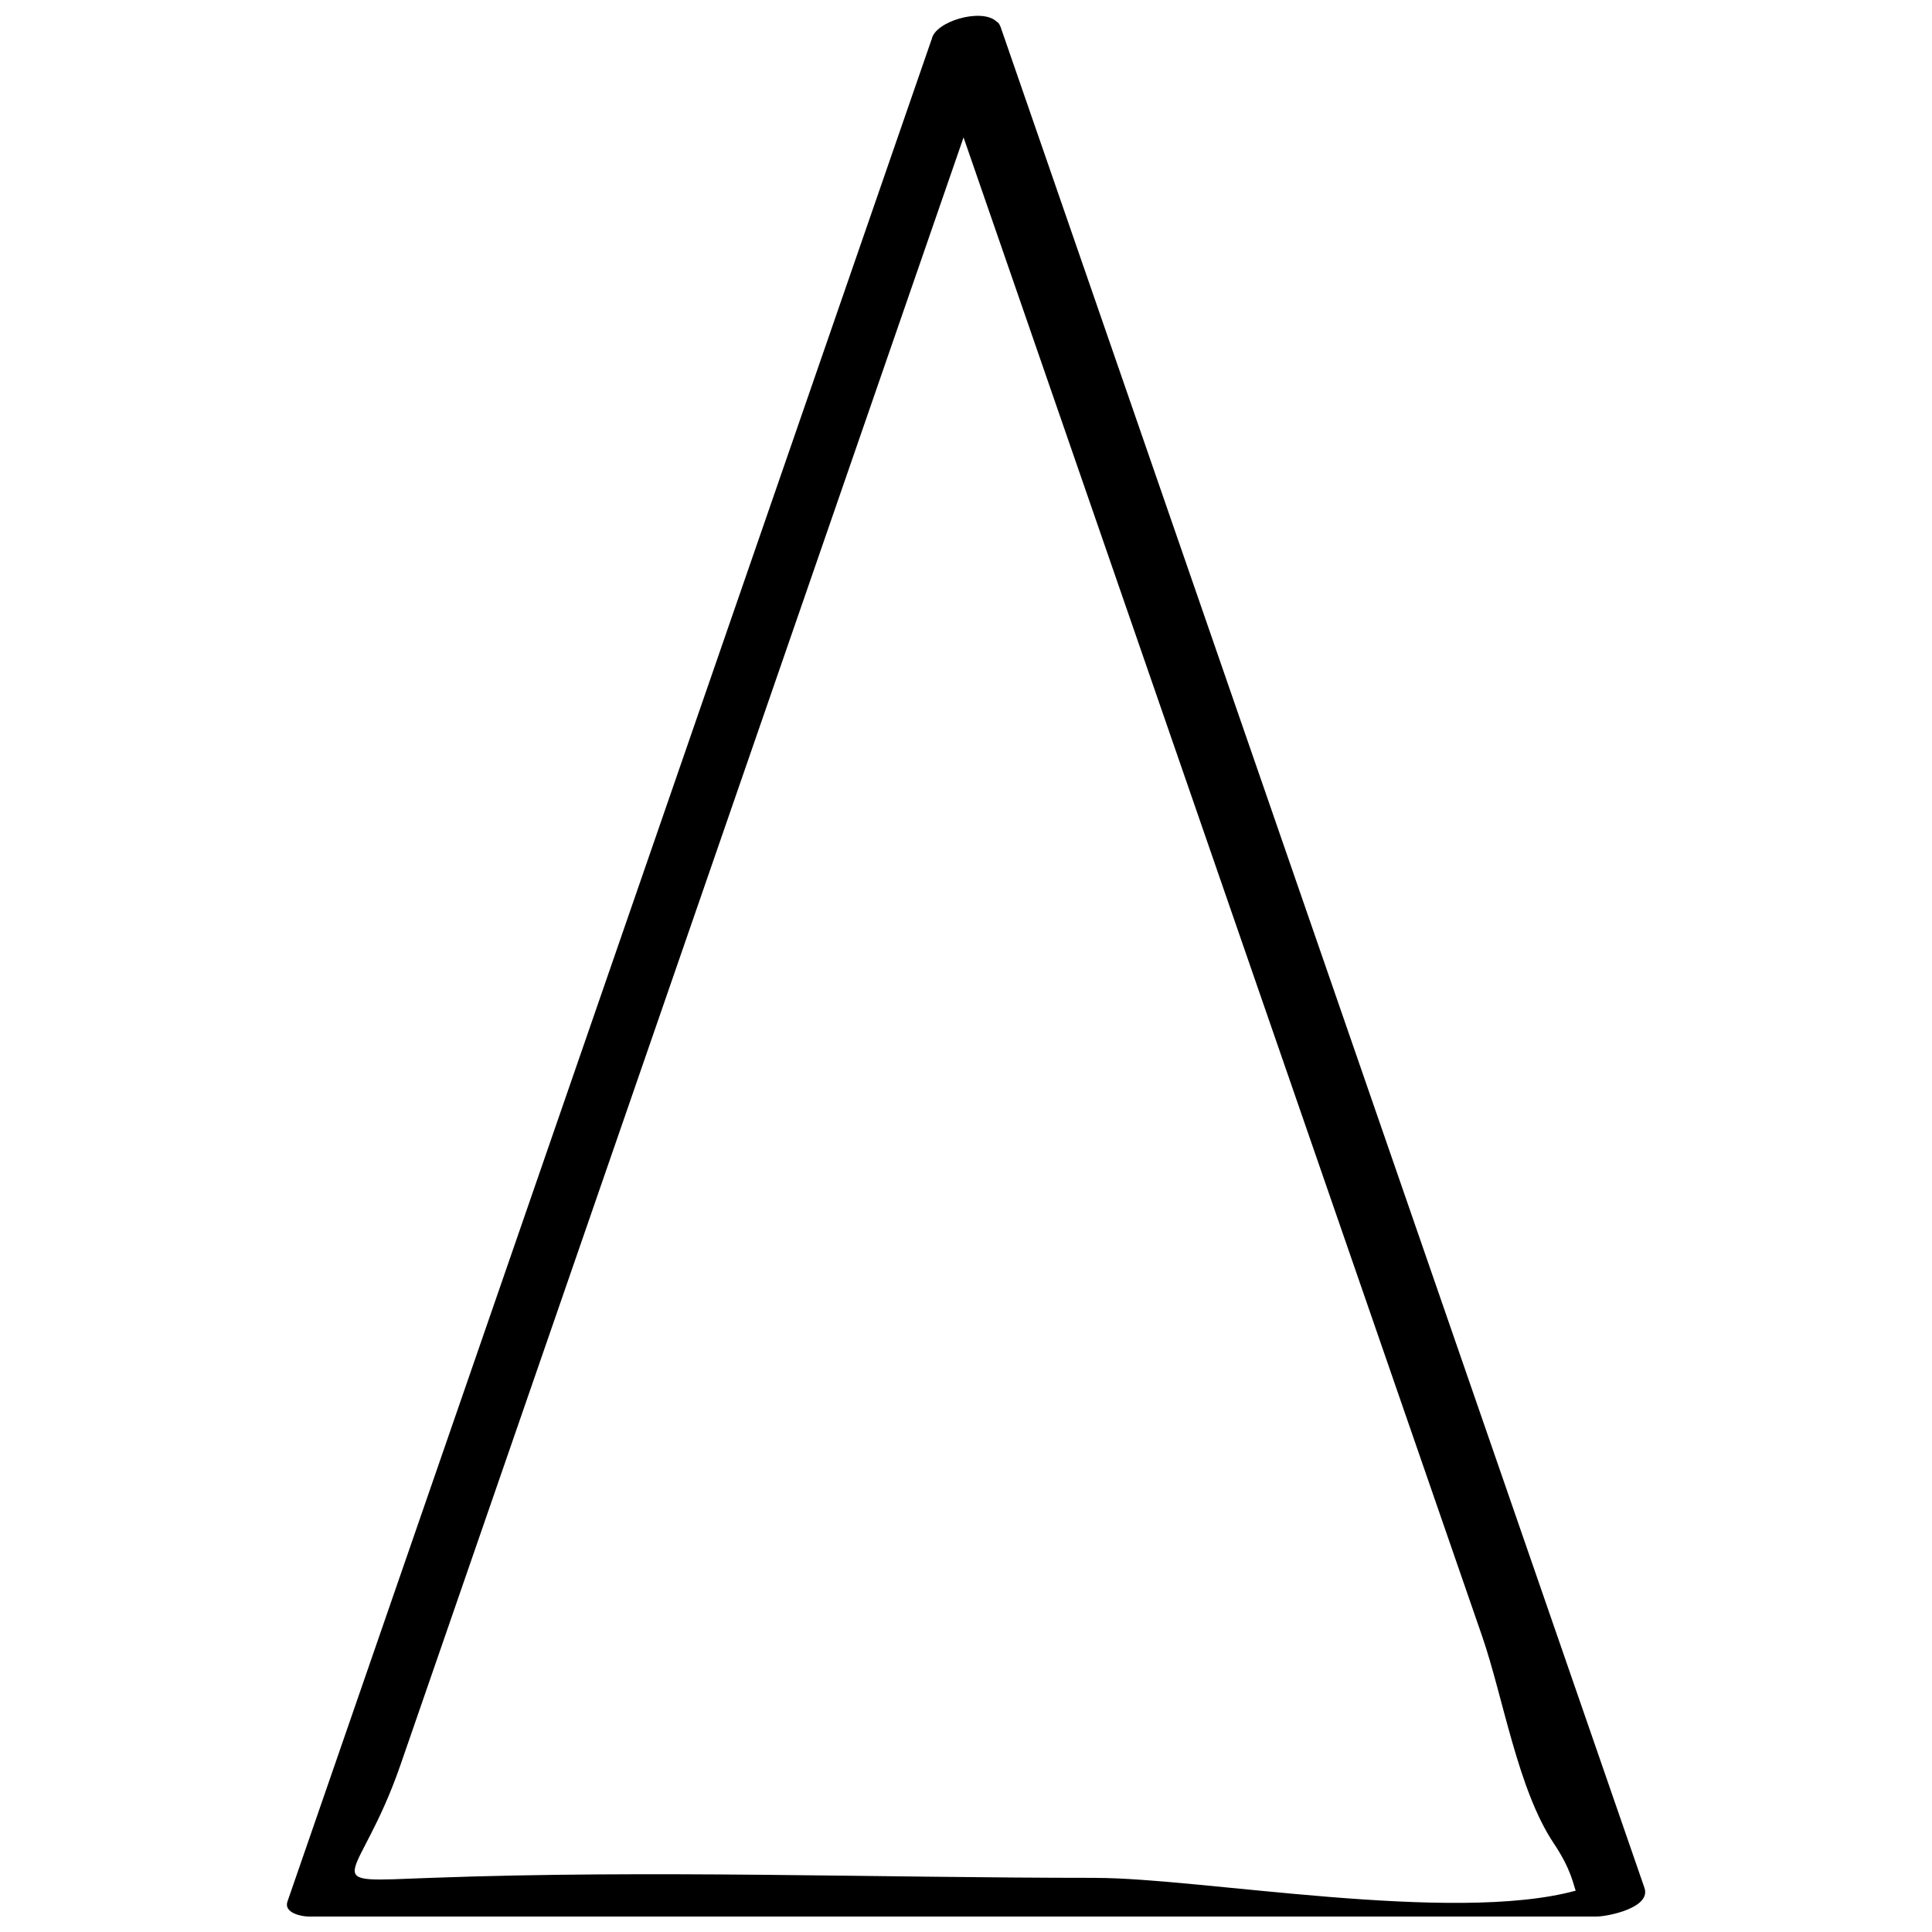 <?xml version="1.0" encoding="UTF-8"?>
<!-- Uploaded to: SVG Repo, www.svgrepo.com, Generator: SVG Repo Mixer Tools -->
<svg width="800px" height="800px" version="1.1" viewBox="144 144 512 512" xmlns="http://www.w3.org/2000/svg">
 <defs>
  <clipPath id="a">
   <path d="m220 148.09h360v503.81h-360z"/>
  </clipPath>
 </defs>
 <g clip-path="url(#a)">
  <path d="m409.1 150.96c-0.016-0.047-0.062-0.047-0.078-0.094-0.141-0.504-0.473-0.898-0.992-1.211-3.938-3.606-16.391 0.016-17.129 4.832-0.016 0.031-0.047 0.047-0.062 0.078-56.883 164.45-113.78 328.91-170.66 493.37-1.039 2.988 3.699 3.965 5.555 3.965h341.38c2.945 0 14.5-2.312 12.691-7.574-56.898-164.46-113.8-328.91-170.7-493.37zm25.285 490.69c-58.551 0-117.58-2.156-176.1 0-31.93 1.18-19.316 2.332-8.172-29.883 17.773-51.371 35.551-102.76 53.324-154.13 31.977-92.402 63.938-184.82 95.914-277.22 26.465 76.5 52.93 153.02 79.414 229.52 19.332 55.891 38.668 111.78 58.016 167.68 5.574 16.121 9.43 40.621 18.988 54.898 4.613 6.879 5.164 10.879 5.809 12.531-32.605 8.914-99.406-3.383-127.2-3.383z"/>
 </g>
</svg>
